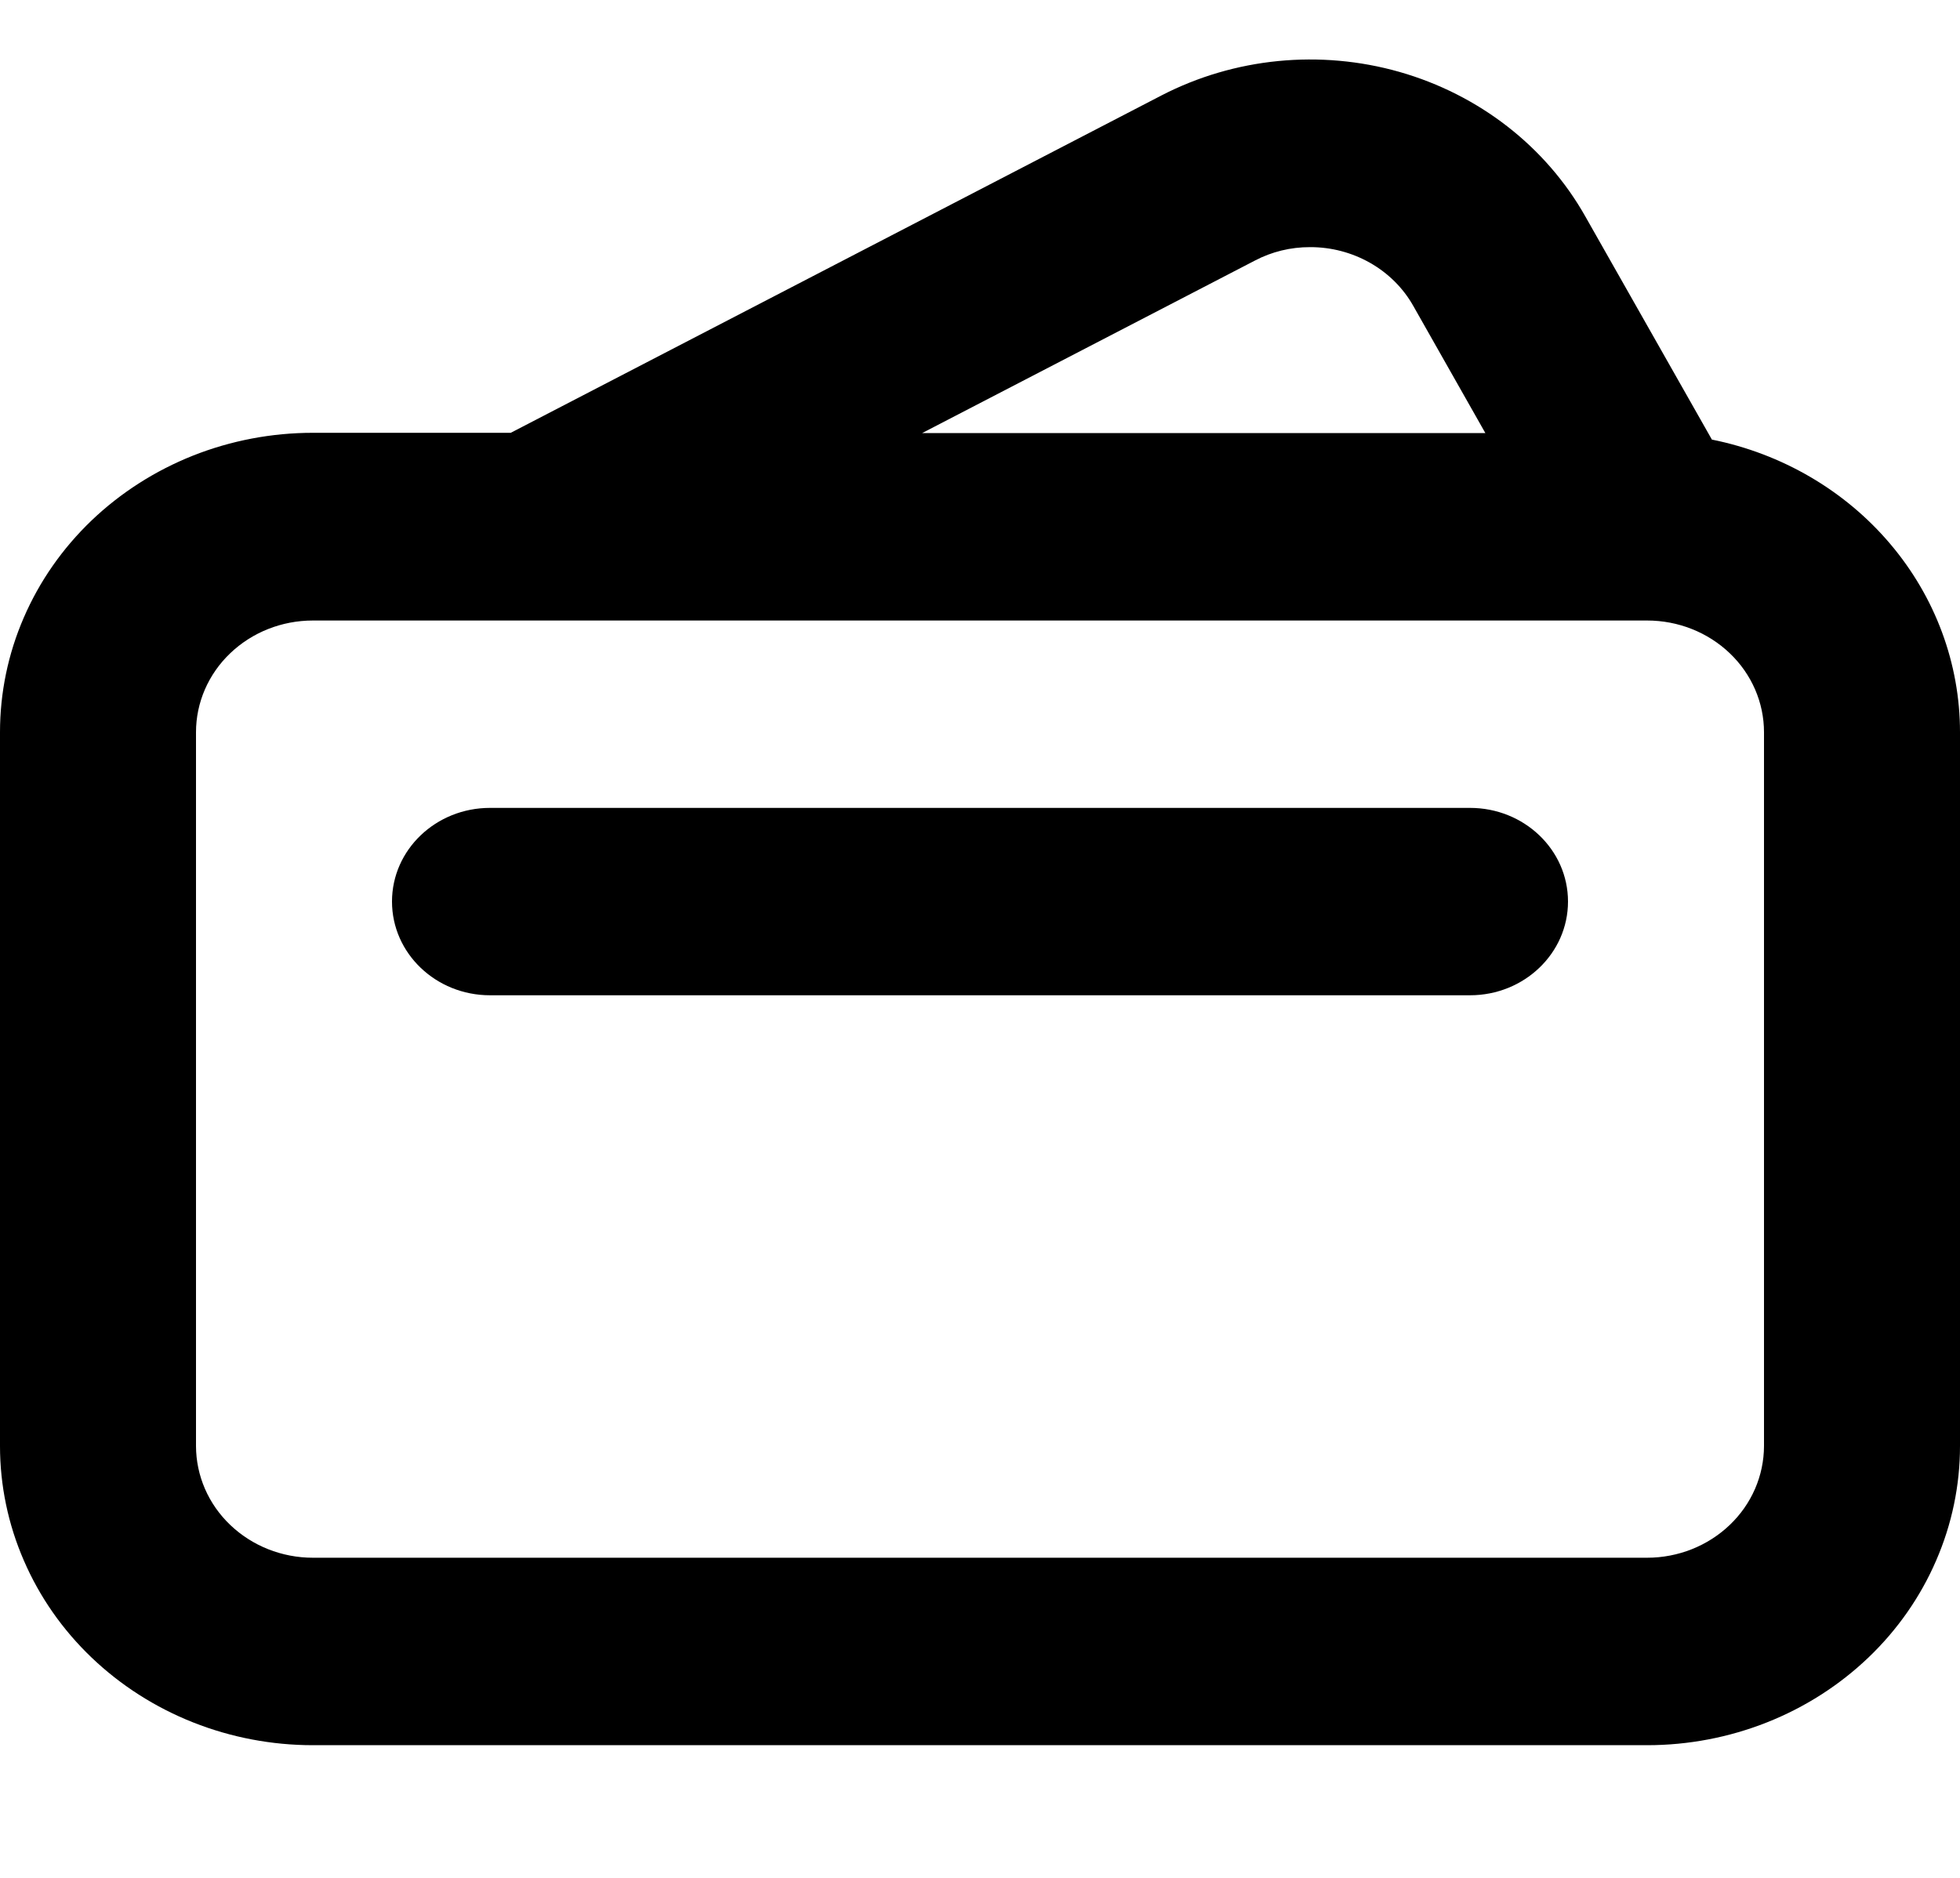<svg width="24" height="23" viewBox="0 0 24 23" fill="none" xmlns="http://www.w3.org/2000/svg">
<path d="M20.962 5.384L19.411 2.649C18.928 1.794 18.11 1.159 17.137 0.881C16.164 0.604 15.116 0.707 14.222 1.169L6.254 5.301H3.831C3.327 5.301 2.829 5.396 2.364 5.58C1.899 5.765 1.477 6.035 1.121 6.375C0.765 6.716 0.483 7.12 0.291 7.565C0.098 8.01 -0 8.487 1.03258e-06 8.968V17.711C1.02882e-06 18.192 0.099 18.669 0.292 19.113C0.484 19.558 0.766 19.962 1.122 20.302C1.478 20.642 1.9 20.912 2.365 21.096C2.829 21.28 3.328 21.375 3.831 21.375H20.169C20.672 21.375 21.171 21.28 21.635 21.096C22.1 20.912 22.522 20.642 22.878 20.302C23.234 19.962 23.516 19.558 23.708 19.113C23.901 18.669 24 18.192 24 17.711V8.968C24 8.128 23.698 7.313 23.145 6.661C22.592 6.008 21.821 5.557 20.962 5.384V5.384ZM15.365 3.192C15.572 3.083 15.805 3.026 16.042 3.027C16.3 3.026 16.554 3.093 16.776 3.219C16.998 3.345 17.181 3.527 17.304 3.744L18.188 5.304H11.292L15.365 3.192ZM21.6 17.711C21.599 18.074 21.449 18.422 21.18 18.678C20.912 18.934 20.549 19.079 20.169 19.079H3.831C3.451 19.079 3.088 18.934 2.82 18.678C2.551 18.422 2.401 18.074 2.4 17.711V8.968C2.4 8.605 2.551 8.257 2.819 8.001C3.088 7.744 3.451 7.6 3.831 7.6H20.169C20.549 7.6 20.912 7.744 21.181 8.001C21.449 8.257 21.6 8.605 21.6 8.968V17.711Z" fill="black"/>
<path d="M18 9.895H6C5.337 9.895 4.8 10.408 4.8 11.042C4.8 11.676 5.337 12.19 6 12.19H18C18.663 12.19 19.2 11.676 19.2 11.042C19.2 10.408 18.663 9.895 18 9.895Z" fill="black"/>
</svg>
